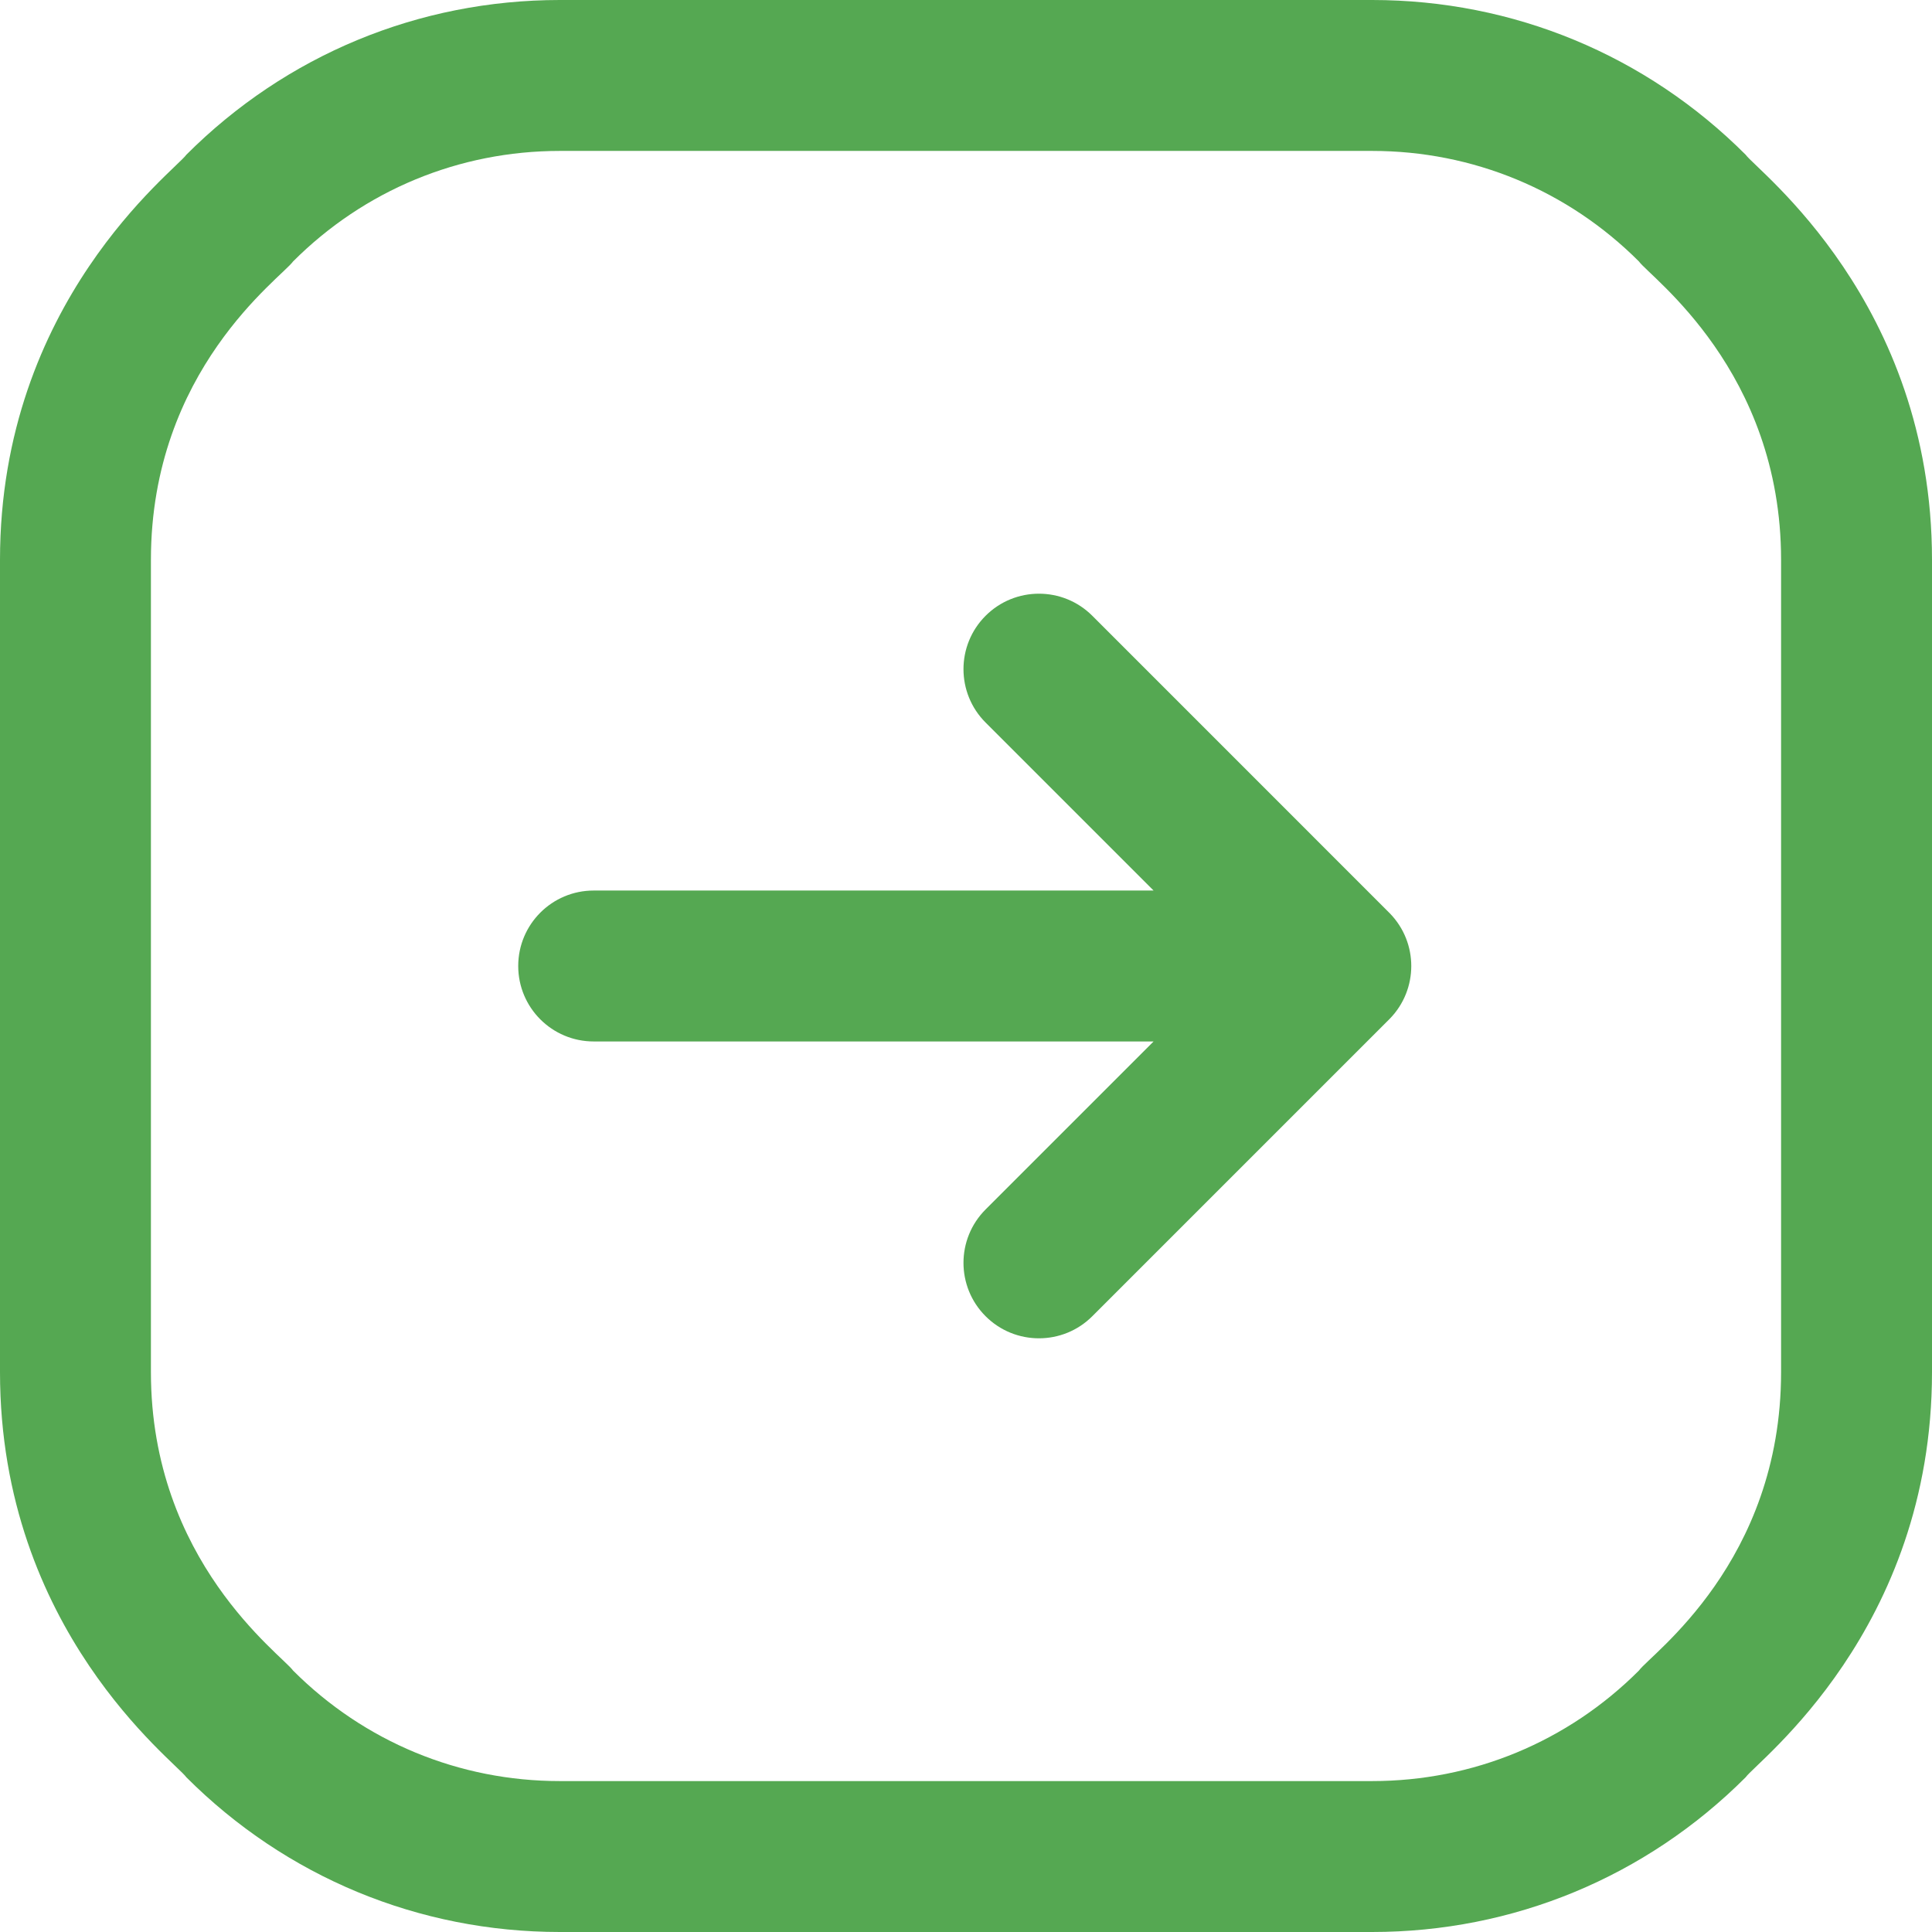 <svg width="52" height="52" viewBox="0 0 52 52" fill="none" xmlns="http://www.w3.org/2000/svg">
<g clip-path="url(#clip0_1_5603)">
<path d="M37.407 27.419C36.255 28.57 30.649 34.176 29.4 35.426C28.607 36.219 27.32 36.219 26.527 35.426C25.734 34.633 25.734 33.346 26.527 32.553L31.049 28.031H15.979C14.857 28.031 13.948 27.122 13.948 26C13.948 24.878 14.857 23.969 15.979 23.969H31.049L26.527 19.447C25.734 18.654 25.734 17.367 26.527 16.574C27.32 15.781 28.607 15.781 29.4 16.574C30.504 17.678 36.325 23.499 37.405 24.58C38.181 25.374 38.174 26.633 37.407 27.419ZM52 15.069V36.931C52 43.876 47.29 47.403 46.985 47.835C44.3 50.521 40.729 52 36.931 52H15.069C11.271 52 7.7 50.521 5.015 47.835C4.713 47.407 0 43.877 0 36.931V15.069C0 8.124 4.71 4.597 5.015 4.165C7.7 1.479 11.271 0 15.069 0H36.931C40.729 0 44.3 1.479 46.985 4.165C47.287 4.592 52 8.123 52 15.069ZM47.938 15.069C47.938 9.98 44.421 7.467 44.112 7.037C42.194 5.119 39.644 4.062 36.931 4.062H15.069C12.356 4.062 9.806 5.119 7.888 7.037C7.568 7.482 4.062 9.953 4.062 15.069V36.931C4.062 42.02 7.579 44.533 7.888 44.963C9.806 46.881 12.356 47.938 15.069 47.938H36.931C39.644 47.938 42.194 46.881 44.112 44.963C44.432 44.518 47.938 42.047 47.938 36.931V15.069Z" fill="#55A852"/>
</g>
<defs>
<clipPath id="clip0_1_5603">
<rect width="52" height="52" fill="white"/>
</clipPath>
</defs>
</svg>
